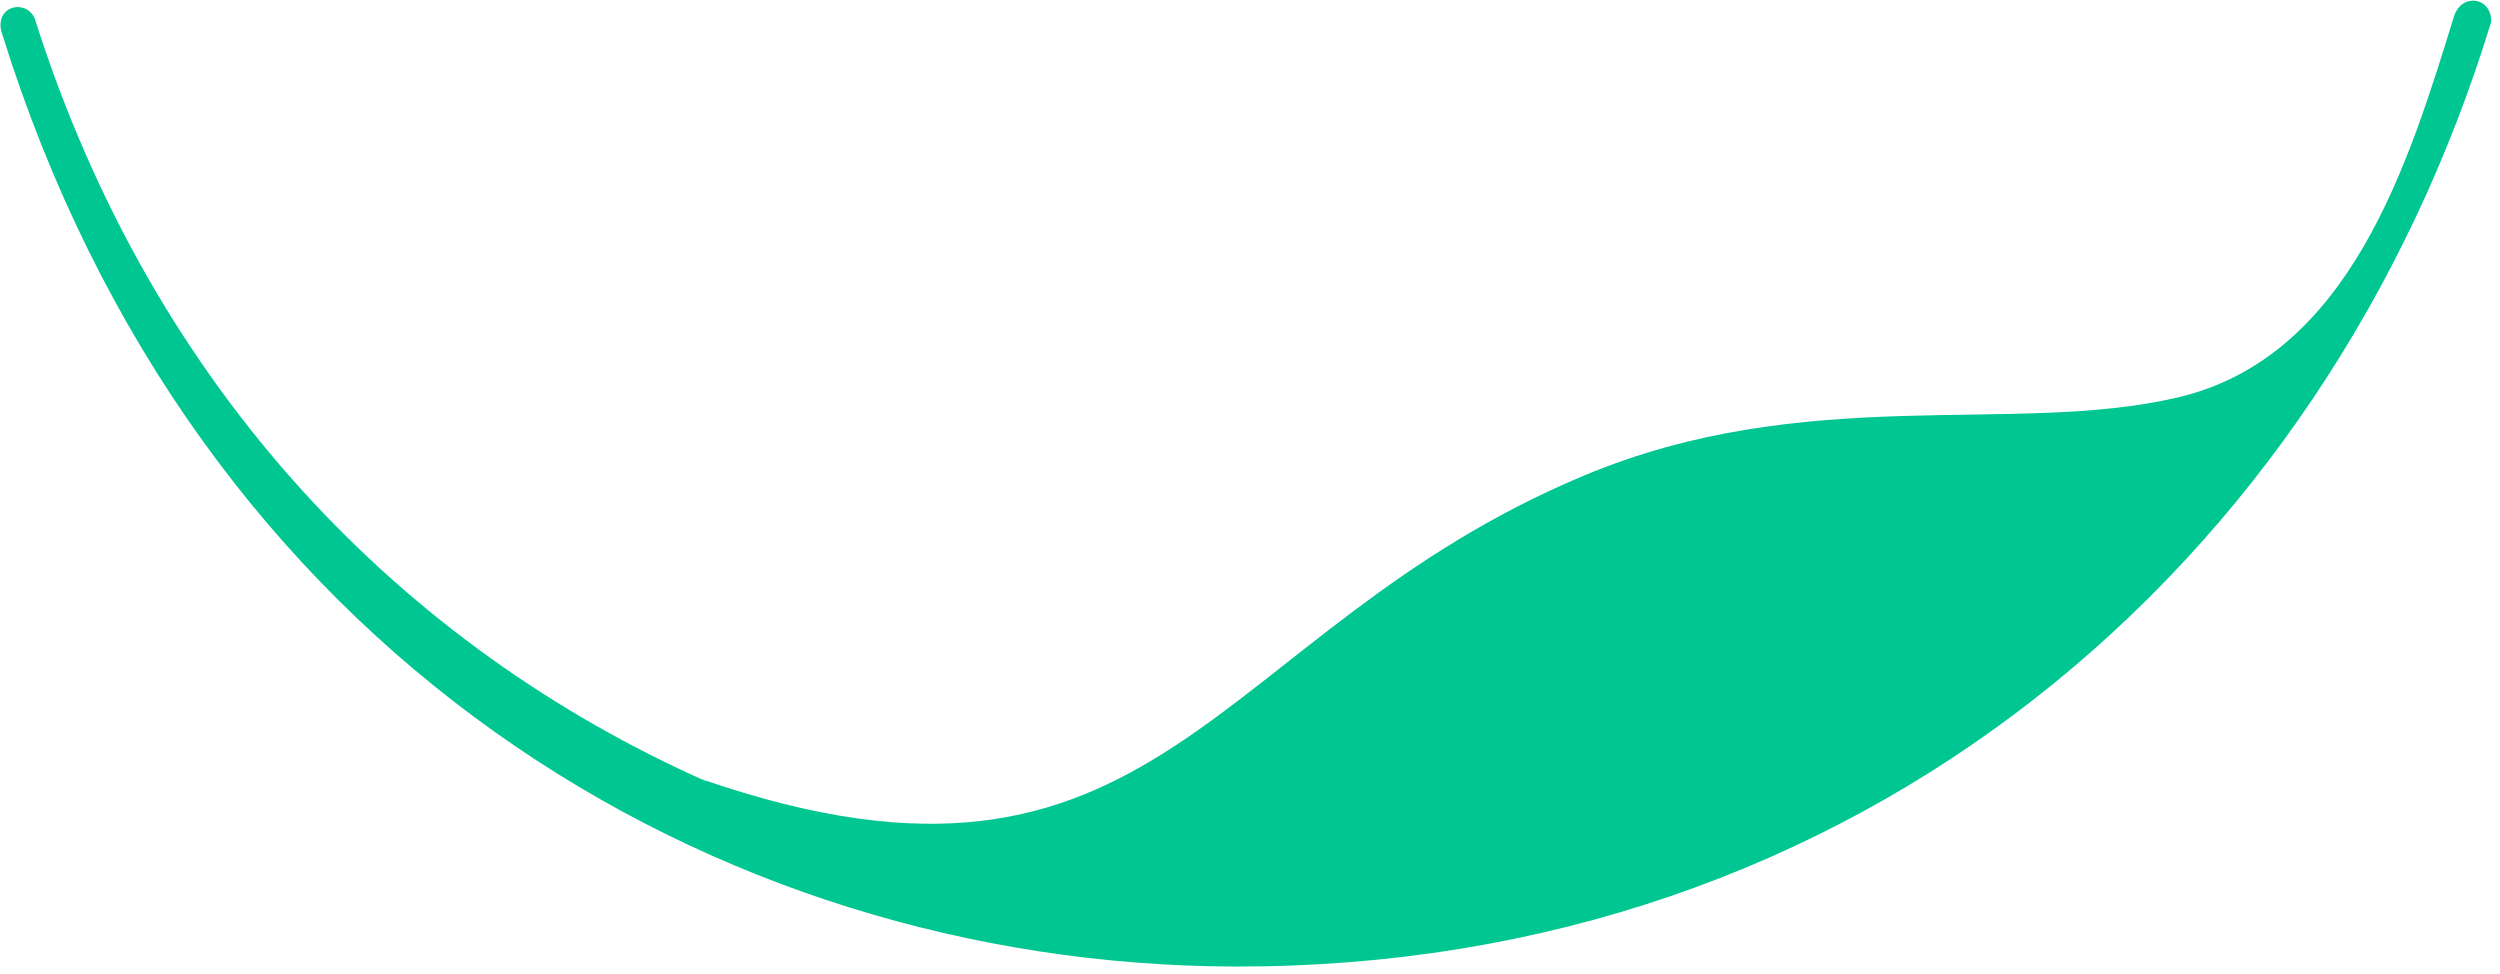 <?xml version="1.0" encoding="UTF-8"?> <svg xmlns="http://www.w3.org/2000/svg" width="272" height="106" viewBox="0 0 272 106" fill="none"> <path d="M271.05 2.347C252.989 61.542 202.206 105.368 134.213 105.16C77.693 104.952 21.174 71.304 0.138 3.385C-0.499 0.685 2.688 -0.146 3.75 1.931C16.712 42.849 44.121 70.474 76.843 85.013C76.631 84.805 76.631 84.805 76.418 84.805C126.351 102.045 131.663 68.812 172.247 51.78C196.469 41.603 218.992 47.418 236.84 43.264C255.751 38.903 262.126 17.509 267.013 1.723C267.862 -0.769 271.05 -0.354 271.05 2.347Z" fill="#00C792"></path> </svg> 